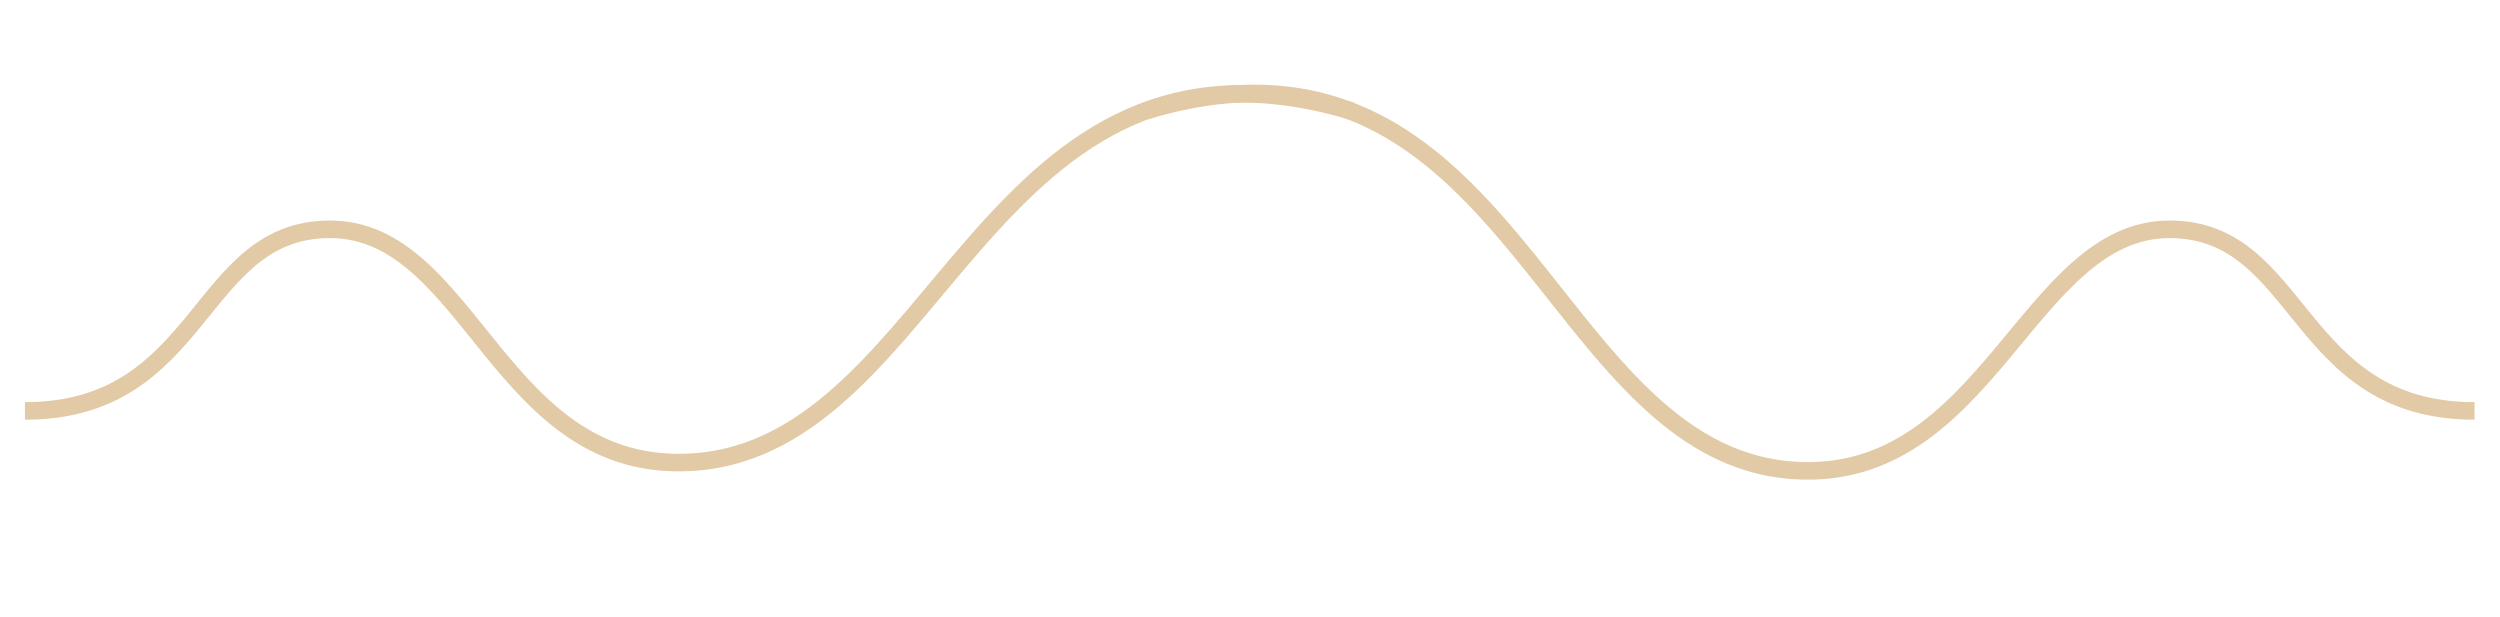 <?xml version="1.0" encoding="UTF-8"?> <svg xmlns="http://www.w3.org/2000/svg" width="2846" height="702" viewBox="0 0 2846 702" fill="none"> <path d="M28.388 467.791C232.582 467.791 224.083 261.046 375.581 261.045C537.085 261.044 568.396 540.81 789.082 526.046C1073.08 507.046 1121.87 1.392 1539.39 126.791" stroke="#E1CAA5" stroke-width="20"></path> <path d="M2817 467.791C2612.81 467.791 2621.31 261.046 2469.81 261.045C2308.31 261.044 2262.69 550.264 2042 535.5C1758 516.5 1722.51 0.601 1305 126" stroke="#E1CAA5" stroke-width="20"></path> </svg> 